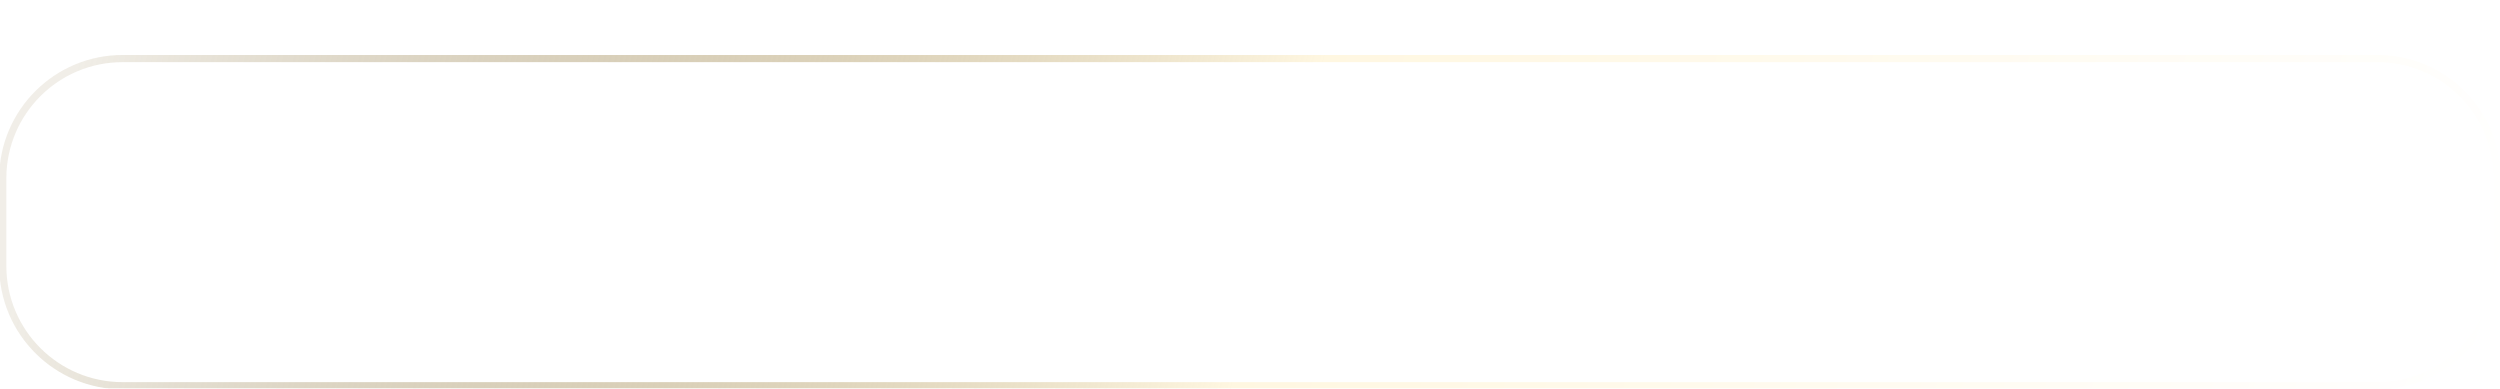 <?xml version="1.0" encoding="UTF-8"?> <svg xmlns="http://www.w3.org/2000/svg" width="9787" height="1521" viewBox="0 0 9787 1521" fill="none"><g clip-path="url(#clip0_450_22)"><g filter="url(#filter0_f_450_22)"><path d="M208.785 343.201C3816.13 70.272 5867.11 63.199 9578.25 343.204L208.785 343.201Z" fill="white"></path></g><g filter="url(#filter1_n_450_22)"><path d="M21.68 698.332C21.68 445.255 226.902 240.098 480.058 240.098H9306.94C9560.13 240.098 9765.32 445.256 9765.32 698.333V1040.91C9765.32 1294 9560.13 1499.15 9306.94 1499.15H480.058C226.902 1499.15 21.68 1294 21.68 1040.91V698.332Z" fill="white" fill-opacity="0.93"></path><path d="M9306.94 229.262C9566.1 229.262 9776.16 439.272 9776.16 698.333V1040.91C9776.16 1299.98 9566.1 1509.99 9306.94 1509.99H480.058C220.916 1509.99 10.84 1299.98 10.84 1040.91V698.333L10.85 695.299C12.482 437.634 221.929 229.262 480.058 229.262H9306.94Z" stroke="url(#paint0_linear_450_22)" stroke-width="28"></path></g></g><defs><filter id="filter0_f_450_22" x="33.285" y="-39.656" width="9720.47" height="558.359" filterUnits="userSpaceOnUse" color-interpolation-filters="sRGB"><feFlood flood-opacity="0" result="BackgroundImageFix"></feFlood><feBlend mode="normal" in="SourceGraphic" in2="BackgroundImageFix" result="shape"></feBlend><feGaussianBlur stdDeviation="87.75" result="effect1_foregroundBlur_450_22"></feGaussianBlur></filter><filter id="filter1_n_450_22" x="-108.36" y="110.062" width="10003.7" height="1519.12" filterUnits="userSpaceOnUse" color-interpolation-filters="sRGB"><feFlood flood-opacity="0" result="BackgroundImageFix"></feFlood><feBlend mode="normal" in="SourceGraphic" in2="BackgroundImageFix" result="shape"></feBlend><feTurbulence type="fractalNoise" baseFrequency="10 10" stitchTiles="stitch" numOctaves="3" result="noise" seed="8261"></feTurbulence><feColorMatrix in="noise" type="luminanceToAlpha" result="alphaNoise"></feColorMatrix><feComponentTransfer in="alphaNoise" result="coloredNoise1"><feFuncA type="discrete"></feFuncA></feComponentTransfer><feComposite operator="in" in2="shape" in="coloredNoise1" result="noise1Clipped"></feComposite><feFlood flood-color="rgba(0, 0, 0, 0.07)" result="color1Flood"></feFlood><feComposite operator="in" in2="noise1Clipped" in="color1Flood" result="color1"></feComposite><feMerge result="effect1_noise_450_22"><feMergeNode in="shape"></feMergeNode><feMergeNode in="color1"></feMergeNode></feMerge></filter><linearGradient id="paint0_linear_450_22" x1="368.931" y1="-30.845" x2="9433.89" y2="2527.77" gradientUnits="userSpaceOnUse"><stop stop-color="#755A1C" stop-opacity="0.1"></stop><stop offset="0.5" stop-color="#FFF7E1"></stop><stop offset="1" stop-color="white"></stop></linearGradient><clipPath id="clip0_450_22"><rect width="9787" height="1521" fill="white"></rect></clipPath></defs></svg> 